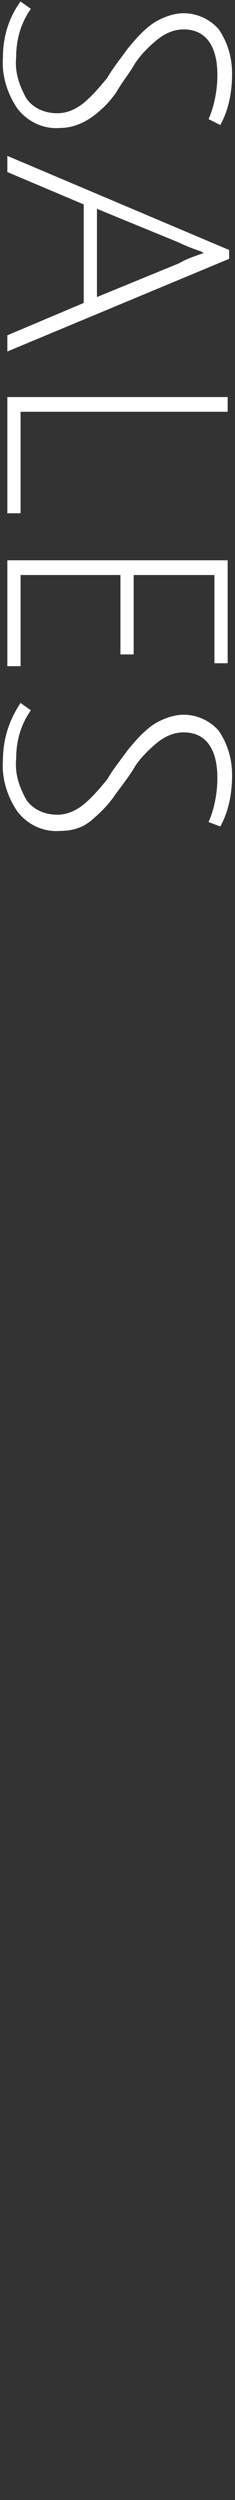 <?xml version="1.0" encoding="utf-8"?>
<!-- Generator: Adobe Illustrator 23.1.1, SVG Export Plug-In . SVG Version: 6.00 Build 0)  -->
<svg version="1.1" id="レイヤー_1" xmlns="http://www.w3.org/2000/svg" xmlns:xlink="http://www.w3.org/1999/xlink" x="0px"
	 y="0px" viewBox="0 0 16 170" style="enable-background:new 0 0 16 170;" xml:space="preserve">
<rect x="0" y="0" width="16" height="170" fill="#333333" stroke="none"/>
<style type="text/css">
	.st0{fill:#FFFFFF;}
</style>
<title>business_text_4</title>
<g>
	<g id="txt">
		<path class="st0" d="M14.2,8.1c0.4-0.9,0.6-2,0.6-3c0-2-0.8-3.1-2.3-3.1c-0.7,0-1.3,0.3-1.8,0.7c-0.6,0.5-1.1,1-1.5,1.6
			C8.8,5,8.3,5.6,7.9,6.3C7.4,7,6.9,7.5,6.2,8C5.6,8.4,4.9,8.7,4.1,8.7C3,8.8,1.9,8.3,1.2,7.4c-0.7-1-1.1-2.3-1-3.5
			c0-1.4,0.4-2.7,1.2-3.8l0.7,0.5c-0.7,1-1,2.1-1,3.3c-0.1,1,0.2,1.9,0.7,2.8c0.5,0.7,1.3,1,2.1,1c0.7,0,1.3-0.3,1.8-0.7
			c0.6-0.5,1.1-1.1,1.6-1.7c0.4-0.7,0.9-1.3,1.4-2c0.5-0.6,1-1.2,1.7-1.7c0.6-0.4,1.4-0.7,2.1-0.7c0.9,0,1.8,0.4,2.4,1.1
			c0.6,0.9,0.9,1.9,0.9,3c0,1.2-0.2,2.4-0.8,3.5L14.2,8.1z"/>
		<path class="st0" d="M5.7,13.9l-5.2-2.2v-1.1L15.6,17v0.6L0.5,23.9v-1.1l5.2-2.2V13.9z M13.9,17.2c-0.1,0-0.2-0.1-0.2-0.1
			c-0.6-0.2-1.1-0.4-1.5-0.6l-5.6-2.3v6l5.6-2.3C12.7,17.6,13.3,17.4,13.9,17.2z"/>
		<path class="st0" d="M0.5,27h15v1H1.4v6.9H0.5V27z"/>
		<path class="st0" d="M0.5,38.1h15v7h-0.9v-6H9.1v5.4H8.2v-5.4H1.4v6.2H0.5V38.1z"/>
		<path class="st0" d="M14.2,55.9c0.4-0.9,0.6-2,0.6-3c0-2-0.8-3.1-2.3-3.1c-0.7,0-1.3,0.3-1.8,0.7c-0.6,0.5-1.1,1-1.5,1.6
			c-0.4,0.7-0.9,1.3-1.4,2c-0.4,0.6-1,1.2-1.6,1.7c-0.6,0.5-1.3,0.7-2.1,0.7c-1.1,0.1-2.2-0.4-2.9-1.3c-0.7-1-1.1-2.3-1-3.5
			c0-1.4,0.4-2.7,1.2-3.9l0.7,0.5c-0.7,1-1,2.1-1,3.3c-0.1,1,0.2,1.9,0.7,2.8c0.5,0.7,1.3,1,2.1,1c0.7,0,1.3-0.3,1.8-0.7
			c0.6-0.5,1.1-1.1,1.6-1.7c0.4-0.7,0.9-1.3,1.4-2c0.5-0.6,1-1.2,1.7-1.7c0.6-0.4,1.4-0.7,2.1-0.7c0.9,0,1.8,0.4,2.4,1.1
			c0.6,0.9,0.9,1.9,0.9,3c0,1.2-0.2,2.4-0.8,3.5L14.2,55.9z"/>
	</g>
</g>
</svg>
